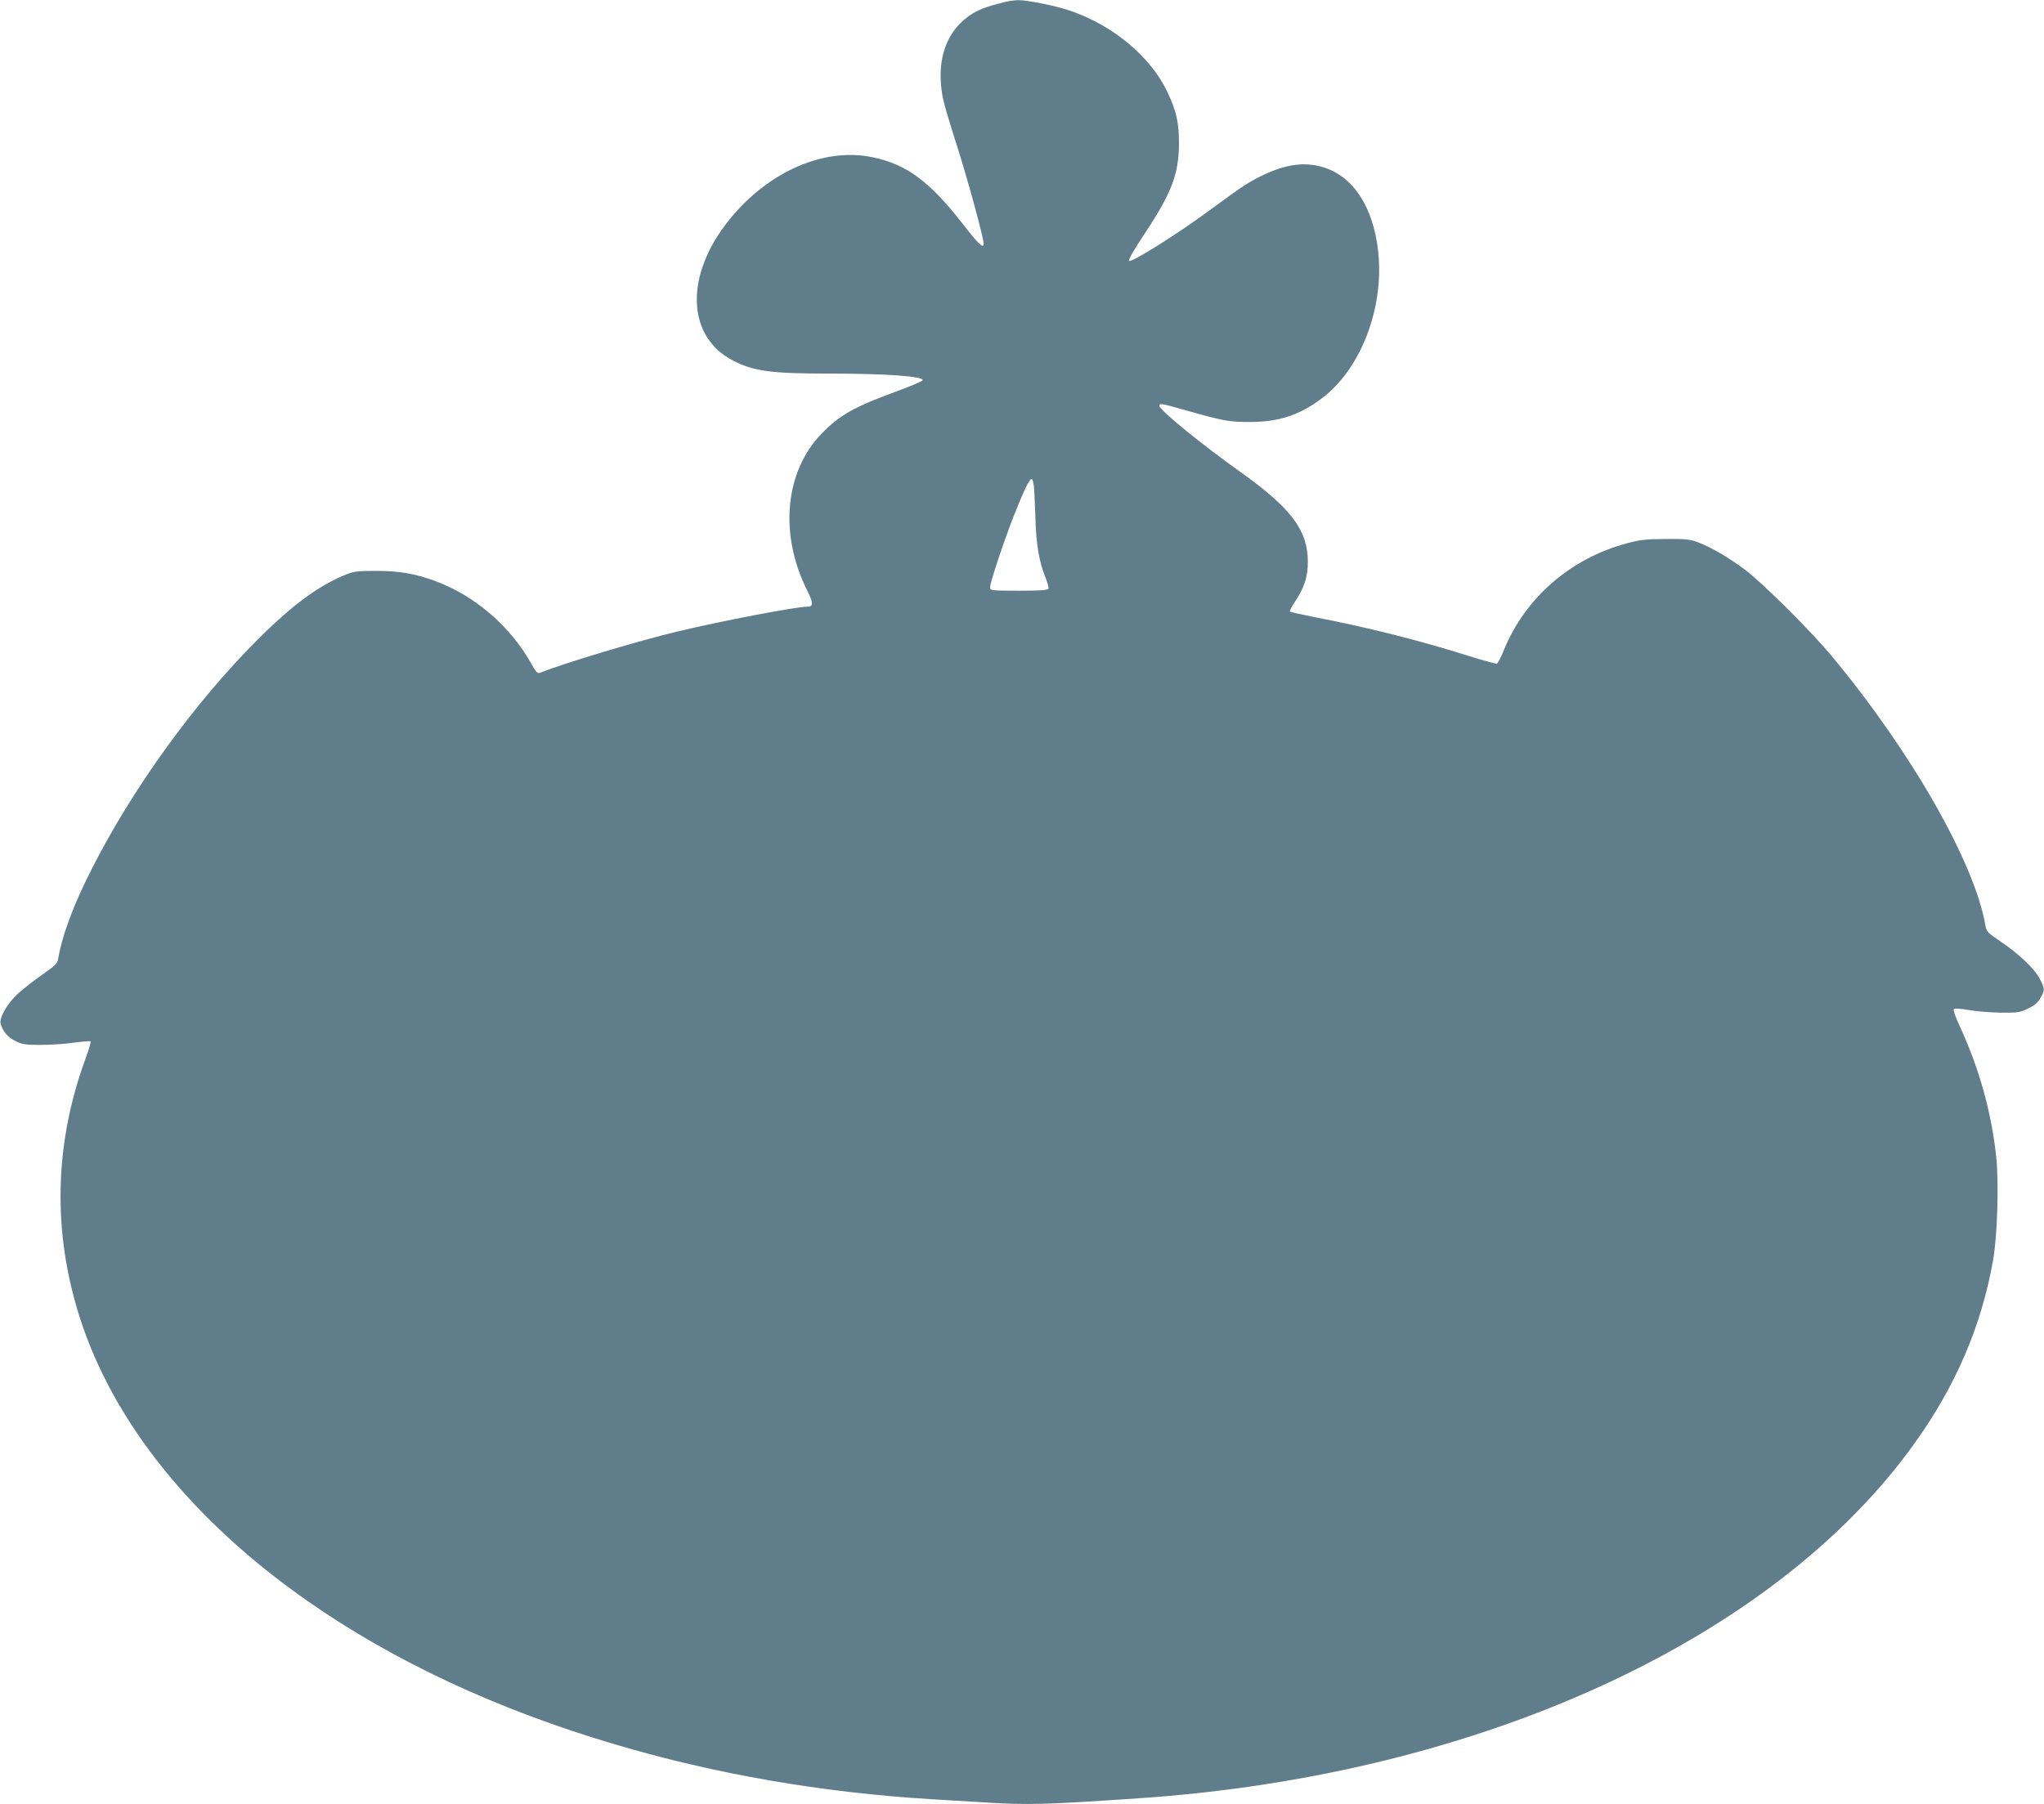 <?xml version="1.0" standalone="no"?>
<!DOCTYPE svg PUBLIC "-//W3C//DTD SVG 20010904//EN"
 "http://www.w3.org/TR/2001/REC-SVG-20010904/DTD/svg10.dtd">
<svg version="1.0" xmlns="http://www.w3.org/2000/svg"
 width="1280pt" height="1130pt" viewBox="0 0 1280 1130"
 preserveAspectRatio="xMidYMid meet">
<g transform="translate(0,1130) scale(0.1,-0.1)"
fill="#607d8b" stroke="none">
<path d="M6295 11288 c-123 -30 -177 -51 -234 -93 -144 -106 -199 -286 -157
-507 8 -40 47 -172 86 -293 63 -193 170 -584 170 -622 0 -33 -33 -2 -130 123
-208 268 -353 376 -570 420 -316 64 -680 -106 -922 -430 -250 -335 -229 -697
48 -842 130 -69 239 -84 607 -84 353 0 593 -17 585 -42 -2 -6 -80 -39 -173
-73 -252 -92 -346 -145 -456 -257 -235 -239 -272 -635 -92 -991 37 -75 37 -97
-1 -97 -70 0 -535 -89 -811 -155 -247 -59 -701 -195 -866 -260 -13 -5 -25 9
-52 58 -131 234 -352 425 -600 517 -123 46 -227 64 -367 64 -118 0 -142 -2
-194 -23 -169 -68 -337 -191 -556 -411 -393 -392 -785 -936 -1039 -1440 -113
-223 -182 -410 -206 -552 -5 -33 -16 -44 -100 -103 -52 -36 -121 -90 -154
-120 -66 -62 -117 -150 -107 -187 12 -47 45 -86 93 -109 42 -21 63 -24 158
-24 61 0 154 6 208 14 54 7 100 11 104 8 3 -4 -10 -50 -30 -104 -198 -538
-210 -1091 -35 -1633 210 -650 705 -1266 1422 -1767 542 -379 1189 -681 1926
-899 631 -187 1295 -302 1985 -344 99 -6 249 -15 334 -20 264 -17 375 -14 961
26 2125 143 3977 990 4859 2223 259 361 419 735 492 1146 27 152 37 482 20
646 -29 279 -107 558 -229 822 -27 58 -42 101 -36 107 5 5 43 2 89 -6 44 -8
134 -16 201 -17 112 -1 124 1 175 26 40 19 61 37 77 66 28 49 28 58 -5 121
-32 62 -131 156 -247 234 -76 51 -86 62 -92 94 -65 393 -466 1096 -967 1697
-134 160 -431 455 -540 537 -105 78 -212 140 -293 171 -52 19 -77 22 -204 21
-123 -1 -160 -5 -241 -27 -353 -94 -637 -340 -772 -670 -17 -44 -37 -81 -43
-84 -6 -2 -90 21 -185 51 -312 98 -636 179 -960 241 -79 16 -147 31 -151 34
-4 3 11 32 32 63 58 87 80 155 80 249 0 197 -104 336 -420 561 -249 177 -509
390 -510 416 0 18 11 16 180 -32 219 -62 260 -70 390 -69 179 0 309 43 449
149 242 182 389 563 352 914 -30 284 -157 478 -350 534 -111 33 -226 17 -366
-48 -88 -42 -137 -73 -326 -213 -211 -156 -505 -341 -519 -327 -6 6 36 77 97
169 171 257 216 377 216 570 0 129 -17 203 -74 322 -106 221 -343 417 -611
507 -92 31 -267 66 -322 65 -22 -1 -59 -5 -81 -11z m179 -3030 c3 -24 7 -113
10 -198 4 -167 23 -278 62 -375 13 -33 22 -65 20 -72 -4 -10 -49 -13 -186 -13
-175 0 -180 1 -180 21 0 30 84 282 147 444 63 159 99 235 113 235 5 0 11 -19
14 -42z"/>
</g>
</svg>
